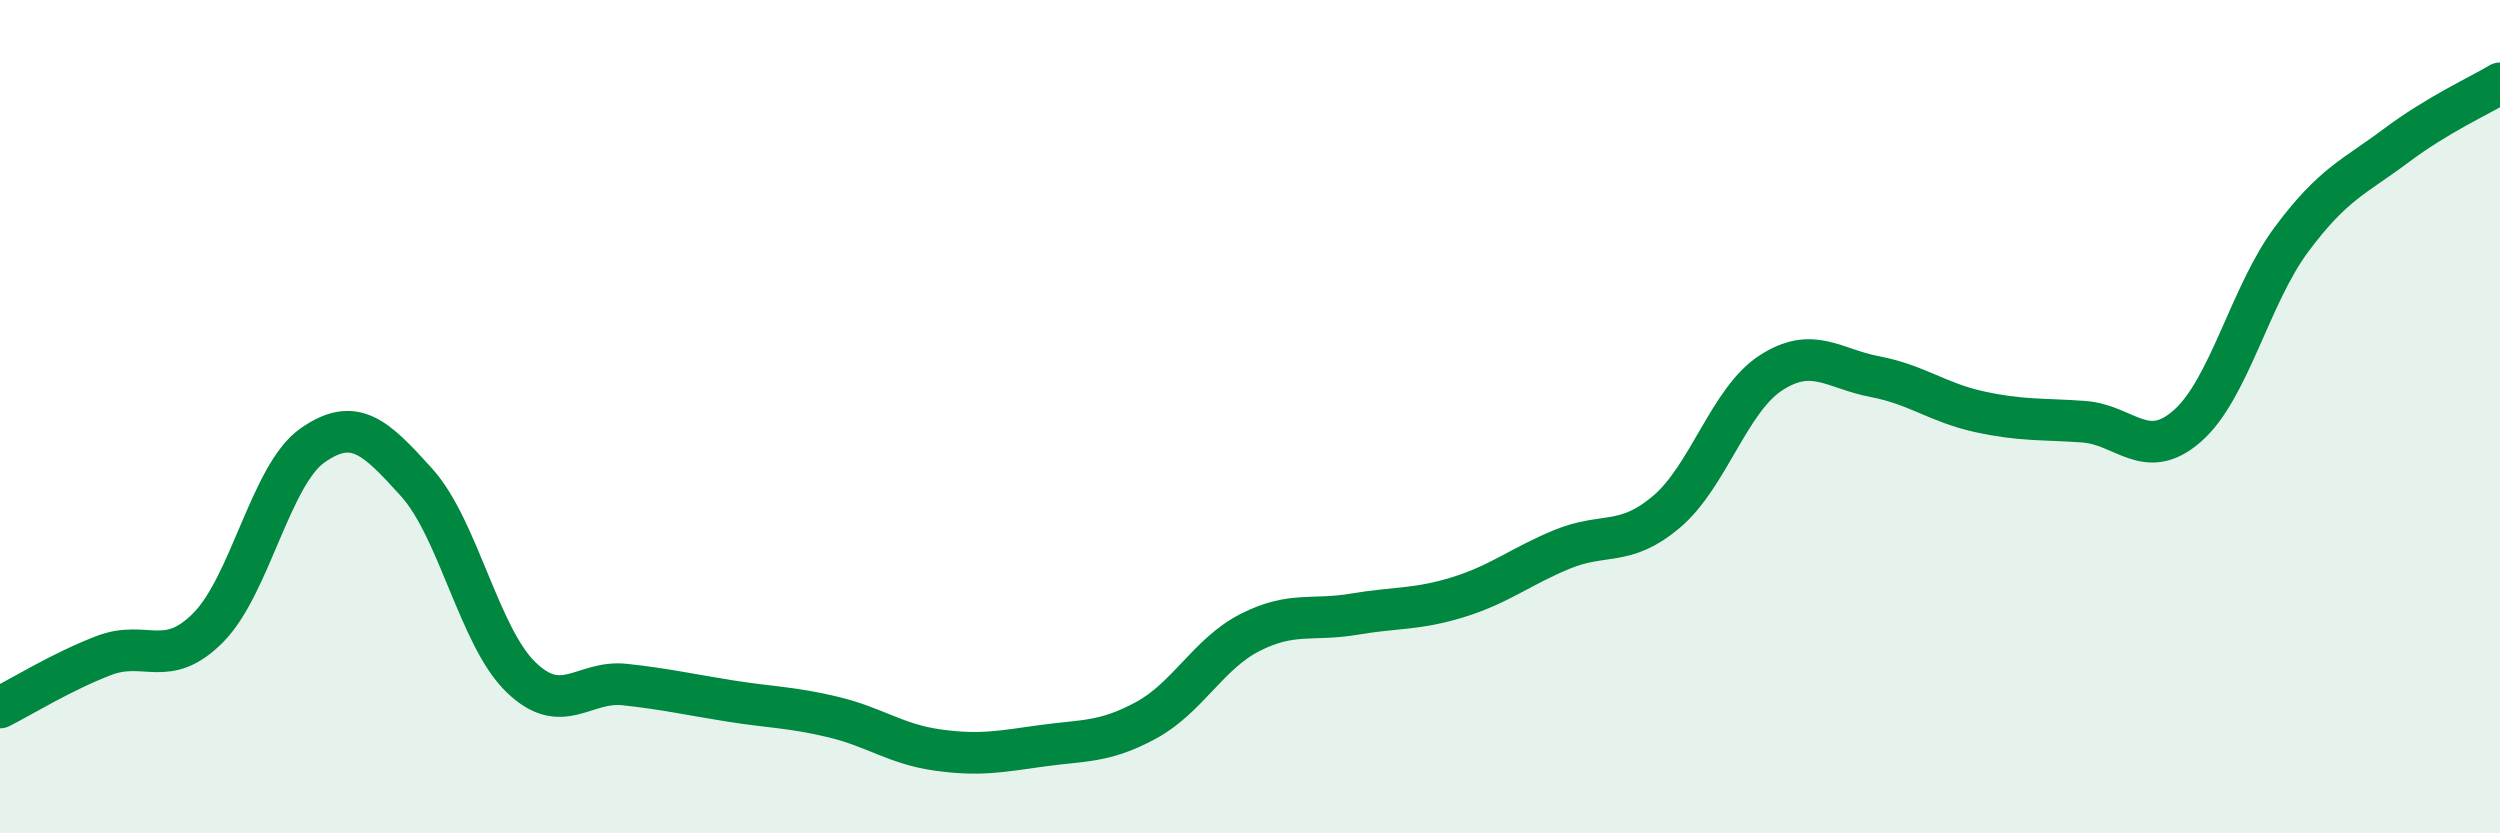 
    <svg width="60" height="20" viewBox="0 0 60 20" xmlns="http://www.w3.org/2000/svg">
      <path
        d="M 0,16.98 C 0.5,16.73 1.5,16.11 2.5,15.73 C 3.5,15.35 4,16.07 5,15.06 C 6,14.05 6.5,11.39 7.5,10.69 C 8.5,9.99 9,10.47 10,11.58 C 11,12.69 11.5,15.28 12.5,16.25 C 13.5,17.22 14,16.32 15,16.43 C 16,16.54 16.5,16.66 17.5,16.82 C 18.5,16.98 19,16.97 20,17.21 C 21,17.45 21.5,17.86 22.5,18 C 23.5,18.14 24,18.04 25,17.9 C 26,17.76 26.5,17.83 27.5,17.29 C 28.5,16.75 29,15.69 30,15.18 C 31,14.67 31.5,14.91 32.5,14.74 C 33.5,14.57 34,14.64 35,14.33 C 36,14.02 36.5,13.59 37.5,13.18 C 38.5,12.77 39,13.13 40,12.28 C 41,11.43 41.5,9.6 42.5,8.95 C 43.5,8.3 44,8.85 45,9.04 C 46,9.23 46.5,9.66 47.5,9.88 C 48.5,10.1 49,10.05 50,10.12 C 51,10.19 51.5,11.1 52.5,10.22 C 53.5,9.34 54,7.08 55,5.74 C 56,4.4 56.5,4.25 57.5,3.5 C 58.5,2.75 59.5,2.3 60,2L60 20L0 20Z"
        fill="#008740"
        opacity="0.1"
        stroke-linecap="round"
        stroke-linejoin="round"
      />
      <path
        d="M 0,16.98 C 0.5,16.73 1.5,16.11 2.5,15.73 C 3.5,15.35 4,16.07 5,15.06 C 6,14.05 6.5,11.39 7.5,10.69 C 8.5,9.99 9,10.47 10,11.58 C 11,12.69 11.5,15.28 12.5,16.25 C 13.5,17.22 14,16.32 15,16.43 C 16,16.54 16.5,16.66 17.5,16.82 C 18.5,16.98 19,16.97 20,17.21 C 21,17.45 21.5,17.86 22.5,18 C 23.5,18.14 24,18.04 25,17.9 C 26,17.76 26.5,17.83 27.5,17.29 C 28.5,16.75 29,15.69 30,15.18 C 31,14.67 31.5,14.91 32.5,14.74 C 33.5,14.57 34,14.64 35,14.33 C 36,14.02 36.5,13.59 37.5,13.18 C 38.5,12.77 39,13.13 40,12.28 C 41,11.43 41.5,9.6 42.5,8.95 C 43.5,8.3 44,8.85 45,9.04 C 46,9.23 46.5,9.66 47.5,9.88 C 48.5,10.1 49,10.05 50,10.12 C 51,10.19 51.5,11.1 52.5,10.22 C 53.5,9.34 54,7.08 55,5.74 C 56,4.4 56.5,4.25 57.5,3.5 C 58.5,2.75 59.5,2.3 60,2"
        stroke="#008740"
        stroke-width="1"
        fill="none"
        stroke-linecap="round"
        stroke-linejoin="round"
      />
    </svg>
  